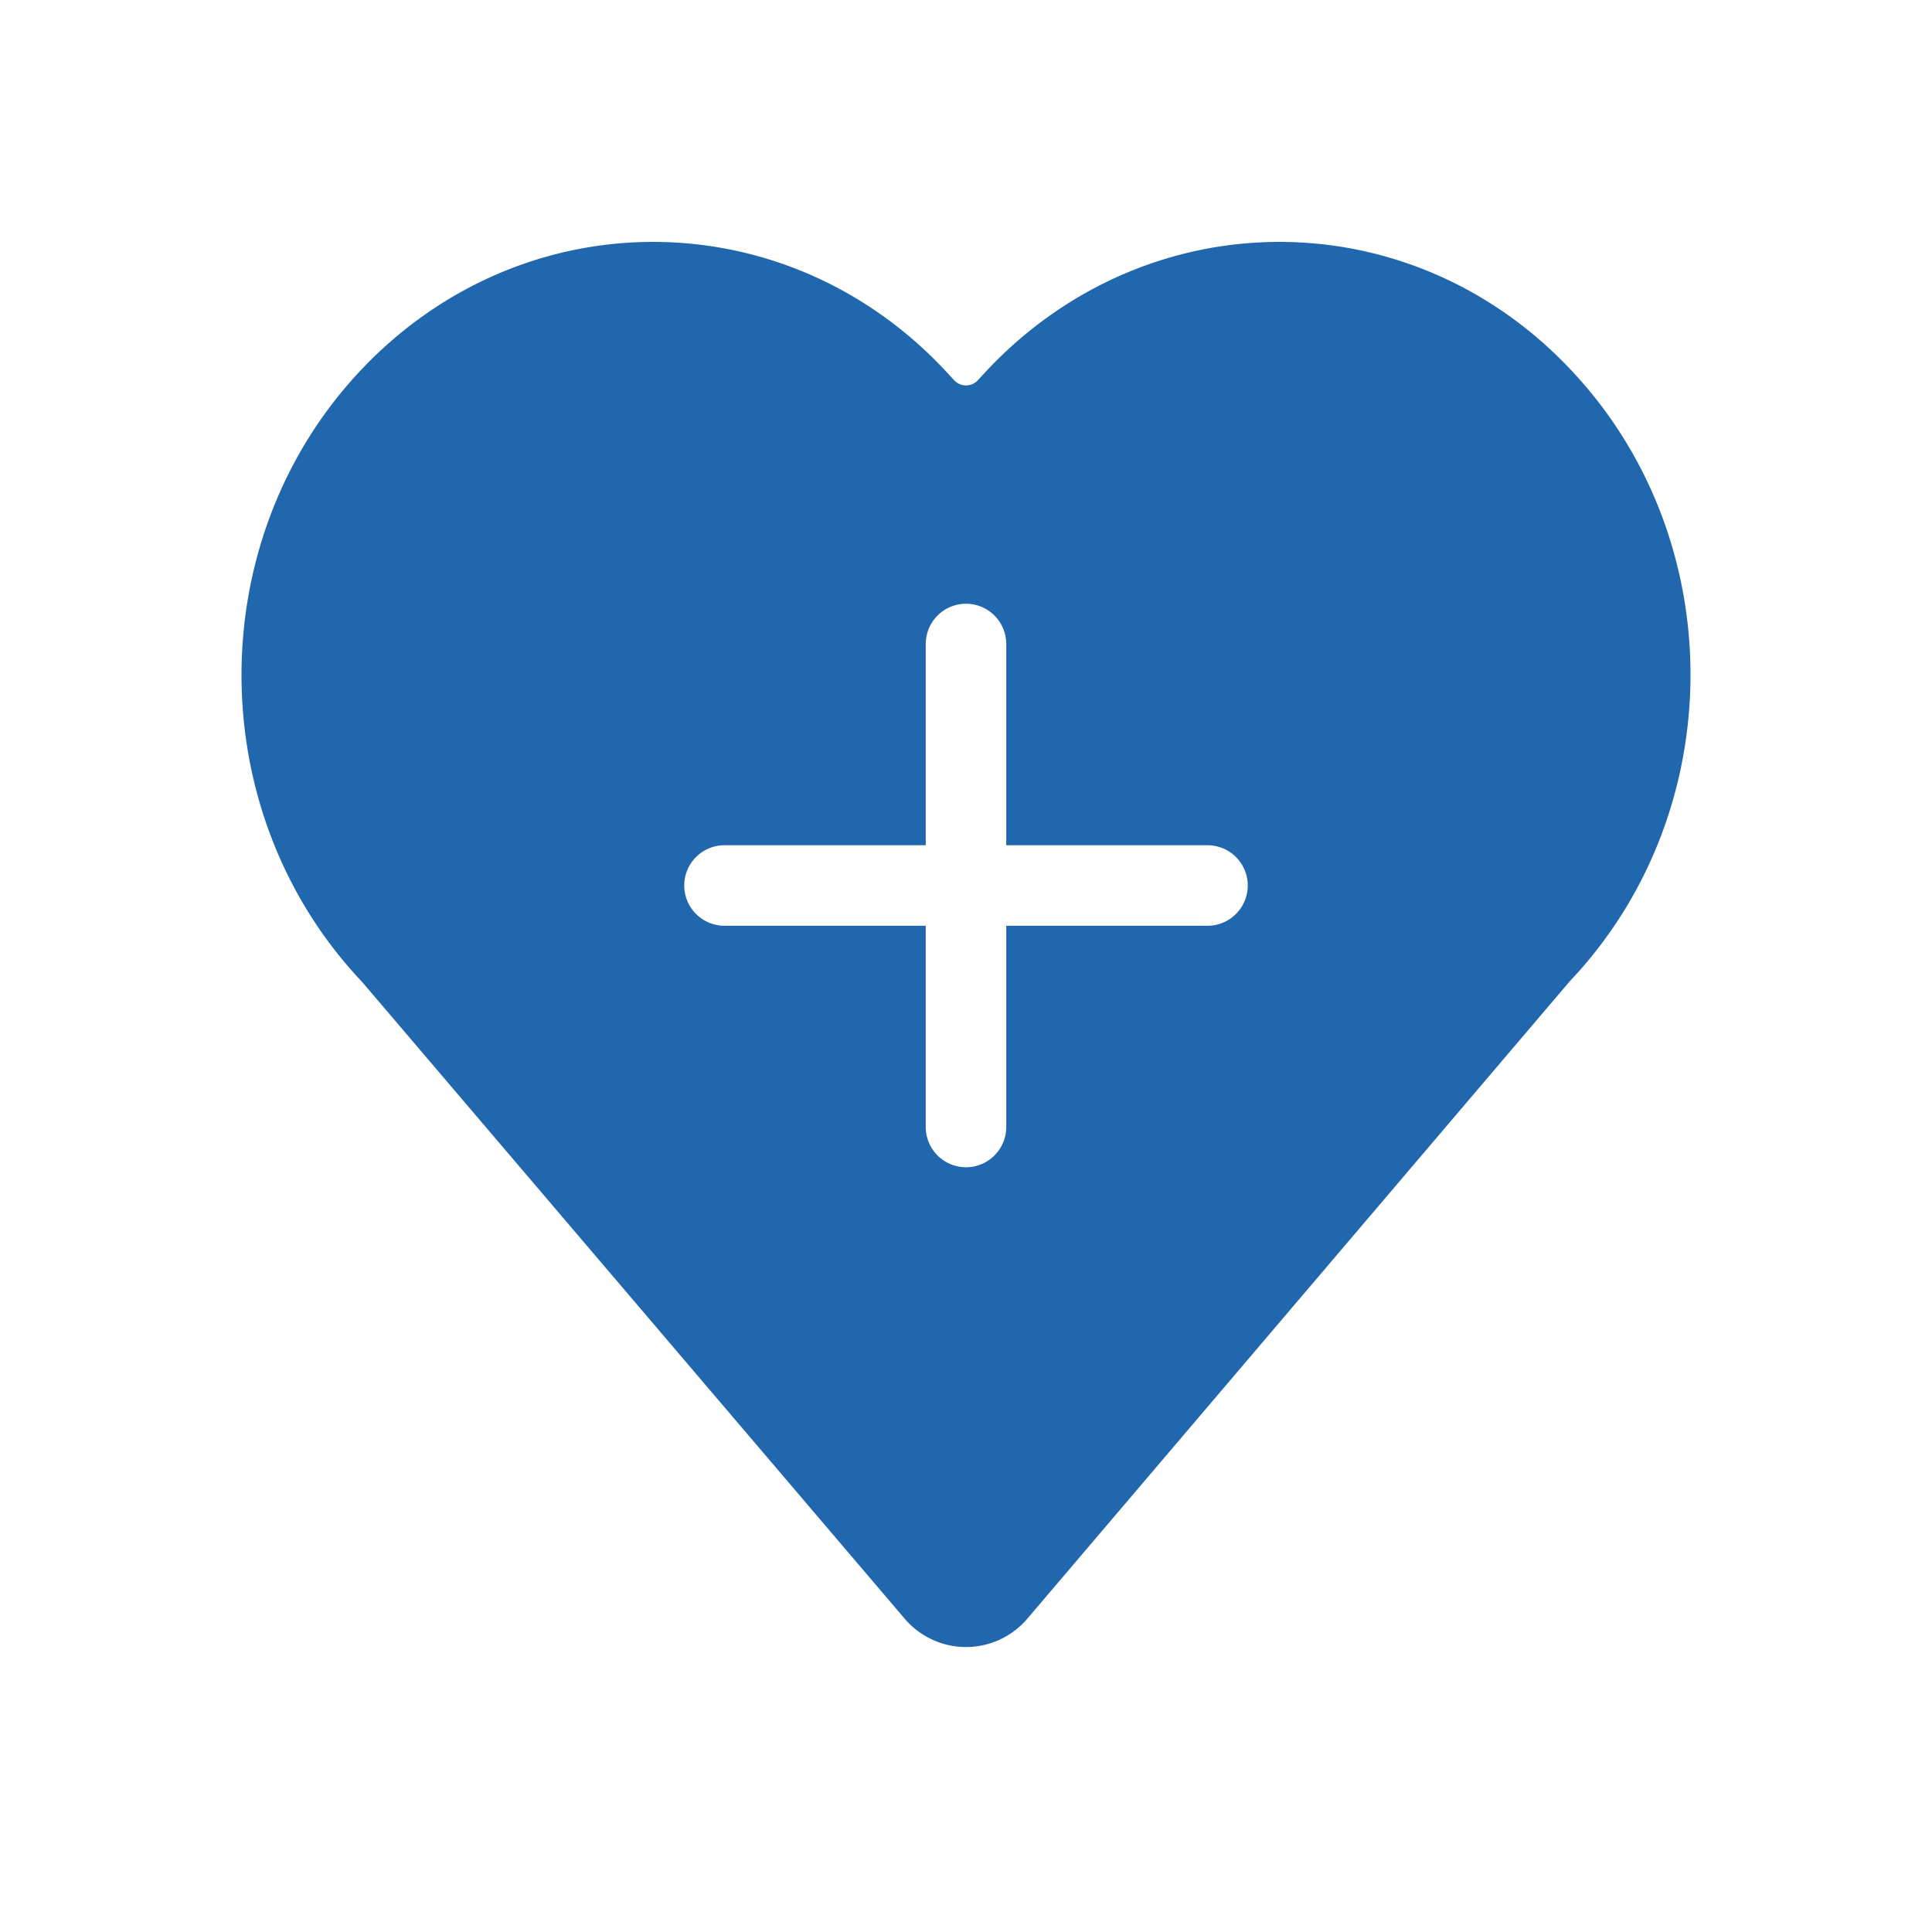 <svg xmlns="http://www.w3.org/2000/svg" width="24" height="24" fill="none"><path fill="#2167AE" d="M4.5 12.2c-2-2.11-2-5.52 0-7.62s5.23-2.1 7.22 0l.13.14a.2.2 0 0 0 .3 0l.13-.14c2-2.1 5.23-2.1 7.22 0 2 2.1 2 5.5 0 7.61l-6.74 7.92a1 1 0 0 1-1.52 0zM12 7.5a.5.5 0 0 0-.5.5v2.5H9a.5.5 0 0 0 0 1h2.5V14a.5.5 0 0 0 1 0v-2.5H15a.5.5 0 0 0 0-1h-2.5V8a.5.5 0 0 0-.5-.5"/></svg>